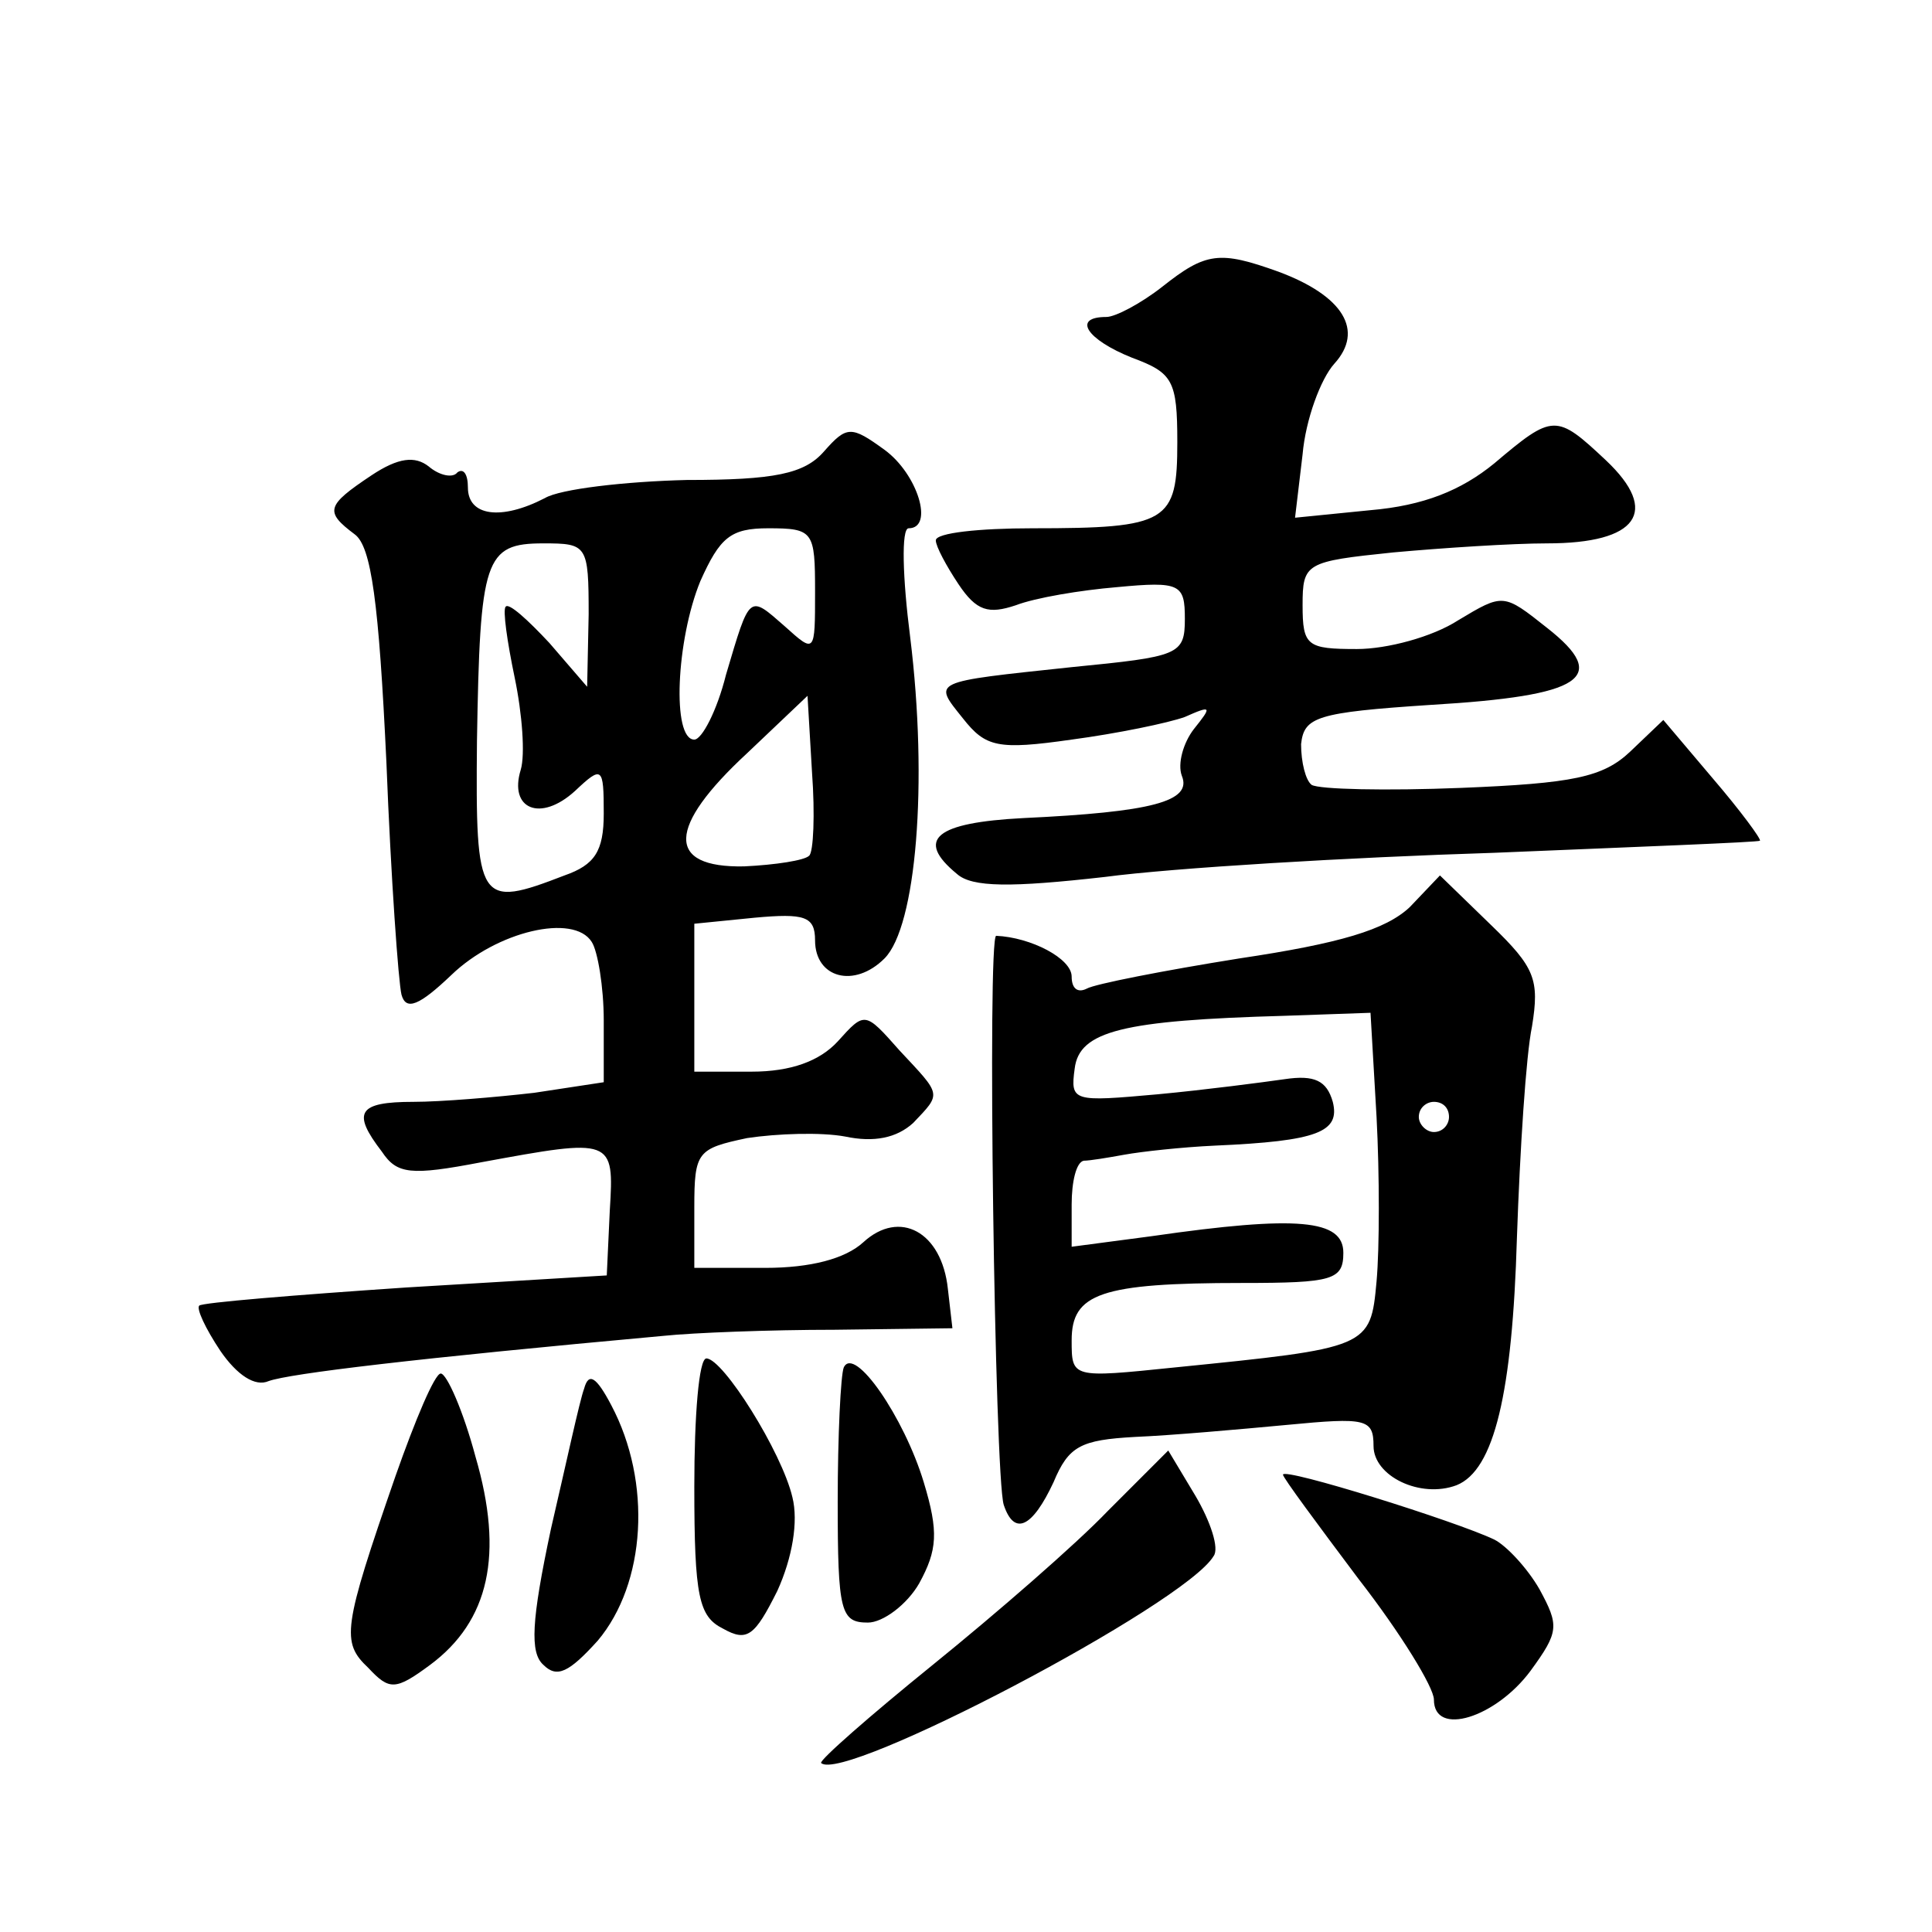 <?xml version="1.0" standalone="no"?>
<!DOCTYPE svg PUBLIC "-//W3C//DTD SVG 20010904//EN"
 "http://www.w3.org/TR/2001/REC-SVG-20010904/DTD/svg10.dtd">
<svg version="1.0" xmlns="http://www.w3.org/2000/svg"
 width="128pt" height="128pt" viewBox="0 0 128 128"
 preserveAspectRatio="xMidYMid meet">
<g transform="translate(0,128) scale(0.1,-0.1)"
fill="#0" stroke="none">
<path d="M770 1090 c-14 -11 -31 -20 -37 -20 -23 0 -13 -15 17 -27 27 -10 30 -15
30 -56 0 -53 -6 -57 -96 -57 -35 0 -64 -3 -64 -8 0 -4 7 -17 15 -29 12 -18 20 -20
38 -14 13 5 43 10 67 12 42 4 45 2 45 -21 0 -24 -4 -25 -75 -32 -94 -10 -92 -9
-72 -34 15 -19 23 -21 72 -14 30 4 64 11 75 15 18 8 18 7 6 -8 -7 -9 -11 -23 -8
-31 7 -17 -20 -24 -105 -28 -58 -3 -72 -14 -44 -37 10 -9 36 -9 98 -2 45 6 162
13 258 16 96 4 175 7 176 8 1 1 -13 20 -31 41 l-33 39 -22 -21 c-18 -17 -38 -21
-112 -24 -50 -2 -94 -1 -99 2 -4 3 -7 15 -7 27 2 18 10 21 86 26 101 6 119 18 77
51 -29 23 -29 23 -59 5 -17 -11 -47 -19 -67 -19 -33 0 -36 2 -36 29 0 28 2 29 60
35 33 3 79 6 102 6 60 0 75 21 39 55 -33 31 -35 31 -74 -2 -22 -18 -47 -28 -82
-31 l-50 -5 5 42 c2 23 12 50 21 60 20 22 6 45 -37 61 -39 14 -48 13 -77 -10z M546
981 c-13 -15 -33 -19 -91 -19 -41 -1 -84 -6 -94 -12 -29 -15 -51 -12 -51 7 0 9
-3 13 -7 10 -3 -4 -12 -2 -19 4 -9 7 -20 6 -38 -6 -30 -20 -31 -24 -11 -39 11 -8
16 -45 21 -151 3 -77 8 -146 10 -154 3 -11 12 -7 33 13 30 29 81 41 93 22 4 -6
8 -30 8 -52 l0 -41 -46 -7 c-26 -3 -62 -6 -80 -6 -37 0 -41 -7 -21 -33 10 -15 19
-16 66 -7 87 16 88 16 85 -32 l-2 -43 -133 -8 c-74 -5 -135 -10 -137 -12 -2 -2
4 -15 14 -30 11 -16 23 -24 32 -20 14 5 97 15 262 30 19 2 70 4 113 4 l78 1 -3
26 c-4 38 -32 53 -56 31 -12 -11 -35 -17 -65 -17 l-47 0 0 40 c0 37 2 39 35 46
20 3 49 4 65 1 19 -4 34 -1 45 9 19 20 19 18 -9 48 -23 26 -23 26 -41 6 -12 -13
-31 -20 -57 -20 l-38 0 0 49 0 49 40 4 c33 3 40 1 40 -15 0 -25 26 -32 46 -12 21
21 29 116 17 213 -5 39 -6 72 -1 72 17 0 6 36 -16 52 -22 16 -25 16 -40 -1z m-6
-93 c0 -41 0 -41 -20 -23 -24 21 -23 22 -39 -32 -6 -24 -16 -43 -21 -43 -15 0 -12
66 4 105 13 29 20 35 45 35 30 0 31 -2 31 -42z m-150 -15 l-1 -48 -25 29 c-14 15
-27 27 -29 24 -2 -2 1 -23 6 -47 5 -24 7 -51 4 -61 -8 -26 13 -35 36 -14 18 17
19 16 19 -15 0 -25 -6 -34 -26 -41 -57 -22 -59 -19 -58 89 2 121 5 131 44 131 29
0 30 -1 30 -47z m146 -160 c-3 -3 -22 -6 -43 -7 -52 -1 -51 26 2 75 l40 38 3 -51
c2 -27 1 -53 -2 -55z M934 679 c-16 -15 -46 -24 -113 -34 -50 -8 -96 -17 -101 -20
-6 -3 -10 0 -10 8 0 12 -27 26 -50 27 -6 0 -1 -358 5 -377 7 -21 19 -15 33 15 10
24 18 28 54 30 24 1 69 5 101 8 52 5 57 4 57 -14 0 -20 31 -35 55 -26 25 10 37
61 40 164 2 58 6 121 10 140 5 31 2 39 -27 67 l-34 33 -20 -21z m-22 -139 c2 -38
2 -87 0 -109 -4 -44 -5 -44 -134 -57 -68 -7 -68 -7 -68 18 0 31 19 38 113 38 60
0 67 2 67 20 0 22 -30 25 -127 11 l-53 -7 0 28 c0 15 3 28 8 29 4 0 16 2 27 4 11
2 38 5 60 6 68 3 83 9 78 29 -4 14 -12 18 -32 15 -14 -2 -52 -7 -84 -10 -56 -5
-58 -5 -55 17 3 25 32 32 139 35 l57 2 4 -69z m48 0 c0 -5 -4 -10 -10 -10 -5 0
-10 5 -10 10 0 6 5 10 10 10 6 0 10 -4 10 -10z M460 295 c0 -73 3 -86 19 -94 16
-9 21 -5 36 25 10 22 14 46 10 62 -7 30 -46 92 -57 92 -5 0 -8 -38 -8 -85z M559
374 c-2 -5 -4 -45 -4 -89 0 -73 2 -80 20 -80 10 0 26 12 34 26 12 22 13 34 3 67
-13 43 -46 91 -53 76z M262 302 c-35 -101 -36 -110 -18 -127 14 -15 18 -15 41 2
39 29 49 73 30 138 -8 30 -19 55 -23 55 -4 0 -17 -31 -30 -68z M387 360 c-3 -8
-12 -50 -22 -93 -13 -61 -14 -82 -5 -90 9 -9 17 -5 36 16 32 38 36 105 9 156 -10
19 -15 22 -18 11z M734 279 c-21 -22 -74 -68 -116 -102 -42 -34 -75 -63 -74 -65
14 -14 241 105 260 137 4 5 -2 23 -12 40 l-18 30 -40 -40z M850 303 c0 -2 23 -33
50 -69 28 -36 50 -72 50 -80 0 -25 41 -12 64 19 19 26 19 30 6 54 -8 14 -22 29
-30 33 -25 12 -140 48 -140 43z"/>
</g>
</svg>
